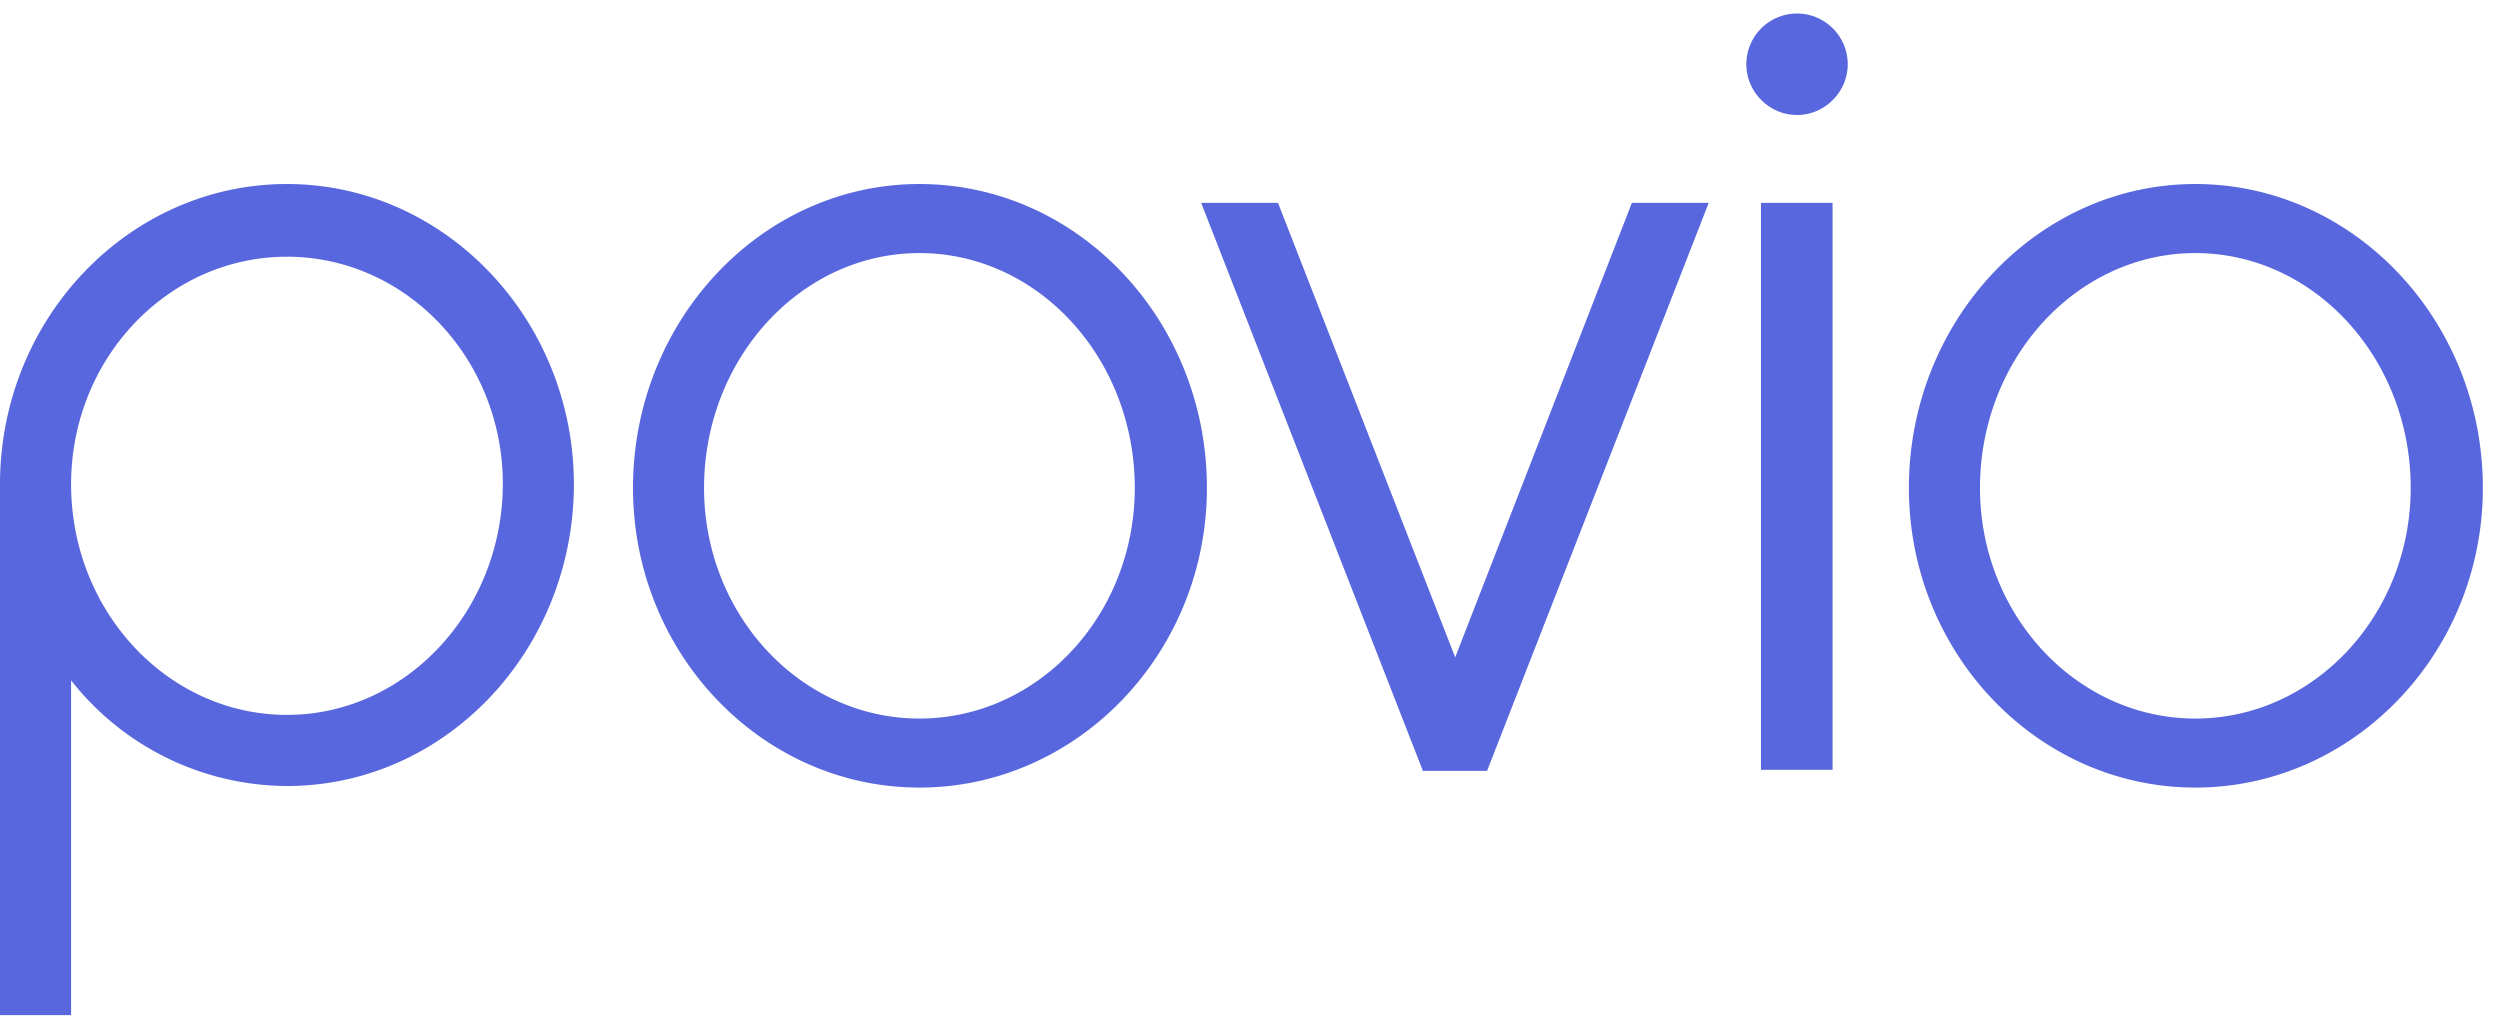 <svg xmlns="http://www.w3.org/2000/svg" width="64" height="26" viewBox="0 0 64 26">
  <g fill="#5867DD" fill-rule="nonzero">
    <path
      d="M7.346 4.711C3.292 4.711 0 8.166 0 12.397v13.59h1.82v-8.57a7.065 7.065 0 0 0 5.526 2.705c4.055 0 7.346-3.468 7.346-7.739-.013-4.217-3.305-7.672-7.346-7.672m0 13.59c-3.05 0-5.526-2.65-5.526-5.904 0-3.214 2.475-5.825 5.526-5.825 3.051 0 5.527 2.611 5.527 5.825-.014 3.253-2.49 5.904-5.527 5.904M36.423 19.734h1.646l5.674-14.54h-1.967l-4.523 11.634-4.536-11.635H30.75l5.66 14.5zM46.004.346a1.3 1.3 0 0 0-1.298 1.3c0 .709.59 1.298 1.298 1.298.71 0 1.298-.59 1.298-1.299A1.3 1.3 0 0 0 46.004.346zM45.081 5.193h1.833v14.514h-1.833zM56.2 4.711c-4.04 0-7.332 3.495-7.332 7.78 0 4.23 3.292 7.671 7.333 7.671 4.04 0 7.36-3.44 7.36-7.672 0-4.284-3.306-7.779-7.36-7.779m0 13.684c-3.038 0-5.513-2.651-5.513-5.905 0-3.307 2.475-6.011 5.513-6.011 3.037 0 5.513 2.69 5.513 6.011 0 3.254-2.476 5.905-5.513 5.905M23.537 4.711c-4.04 0-7.332 3.495-7.332 7.78 0 4.23 3.291 7.671 7.332 7.671s7.36-3.44 7.36-7.672c0-4.284-3.292-7.779-7.36-7.779m0 13.684c-3.037 0-5.513-2.651-5.513-5.905 0-3.307 2.476-6.011 5.513-6.011 3.038 0 5.513 2.69 5.513 6.011 0 3.254-2.462 5.905-5.513 5.905" />
  </g>
</svg>